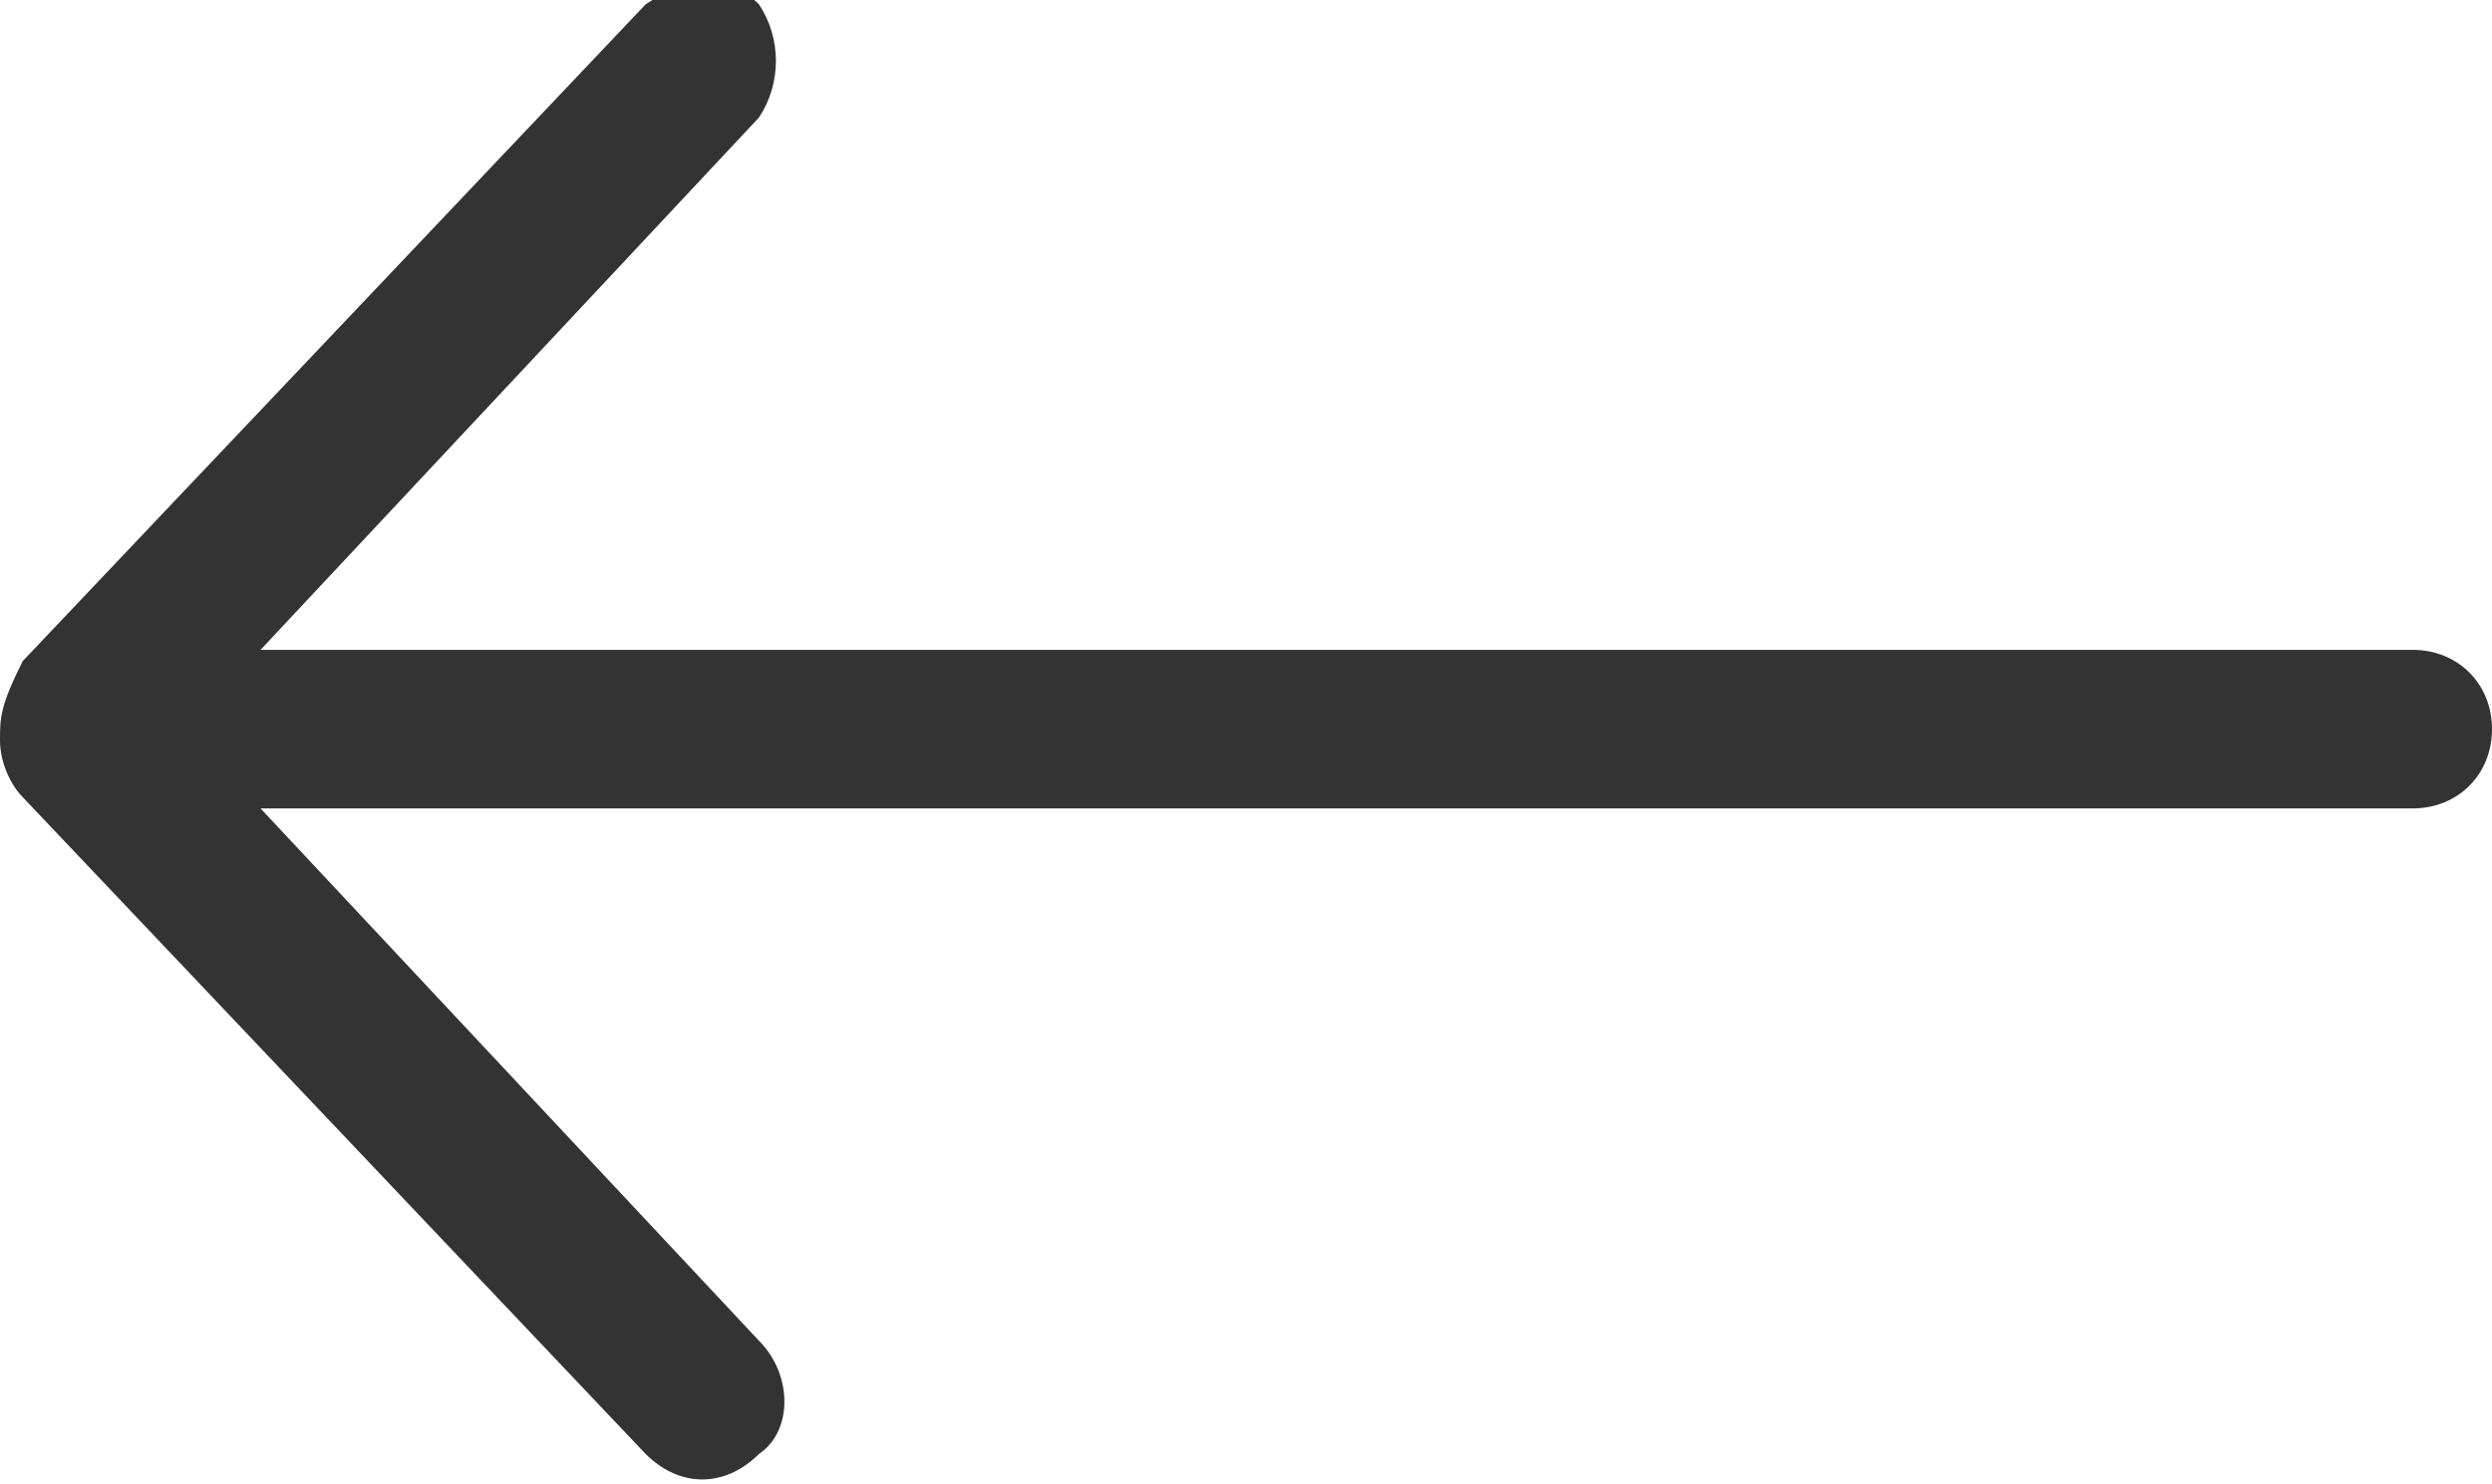 <?xml version="1.0" encoding="utf-8"?>
<!-- Generator: Adobe Illustrator 23.0.3, SVG Export Plug-In . SVG Version: 6.00 Build 0)  -->
<svg version="1.1" id="Layer_1" xmlns="http://www.w3.org/2000/svg" xmlns:xlink="http://www.w3.org/1999/xlink" x="0px" y="0px"
	 width="22px" height="13.1px" viewBox="0 0 22 13.1" style="enable-background:new 0 0 22 13.1;" xml:space="preserve">
<style type="text/css">
	.st0{fill:#333333;}
</style>
<g transform="translate(0,-952.362)">
	<path class="st0" d="M0,958.9c0,0.2,0.1,0.4,0.2,0.5l5.5,5.8c0.3,0.3,0.7,0.3,1,0c0.3-0.2,0.3-0.7,0-1l-4.4-4.7h19
		c0.4,0,0.7-0.3,0.7-0.7c0-0.4-0.3-0.7-0.7-0.7h-19l4.4-4.7c0.2-0.3,0.2-0.7,0-1c-0.3-0.3-0.7-0.2-1,0l-5.5,5.8
		C0,958.6,0,958.7,0,958.9z"/>
</g>
</svg>
